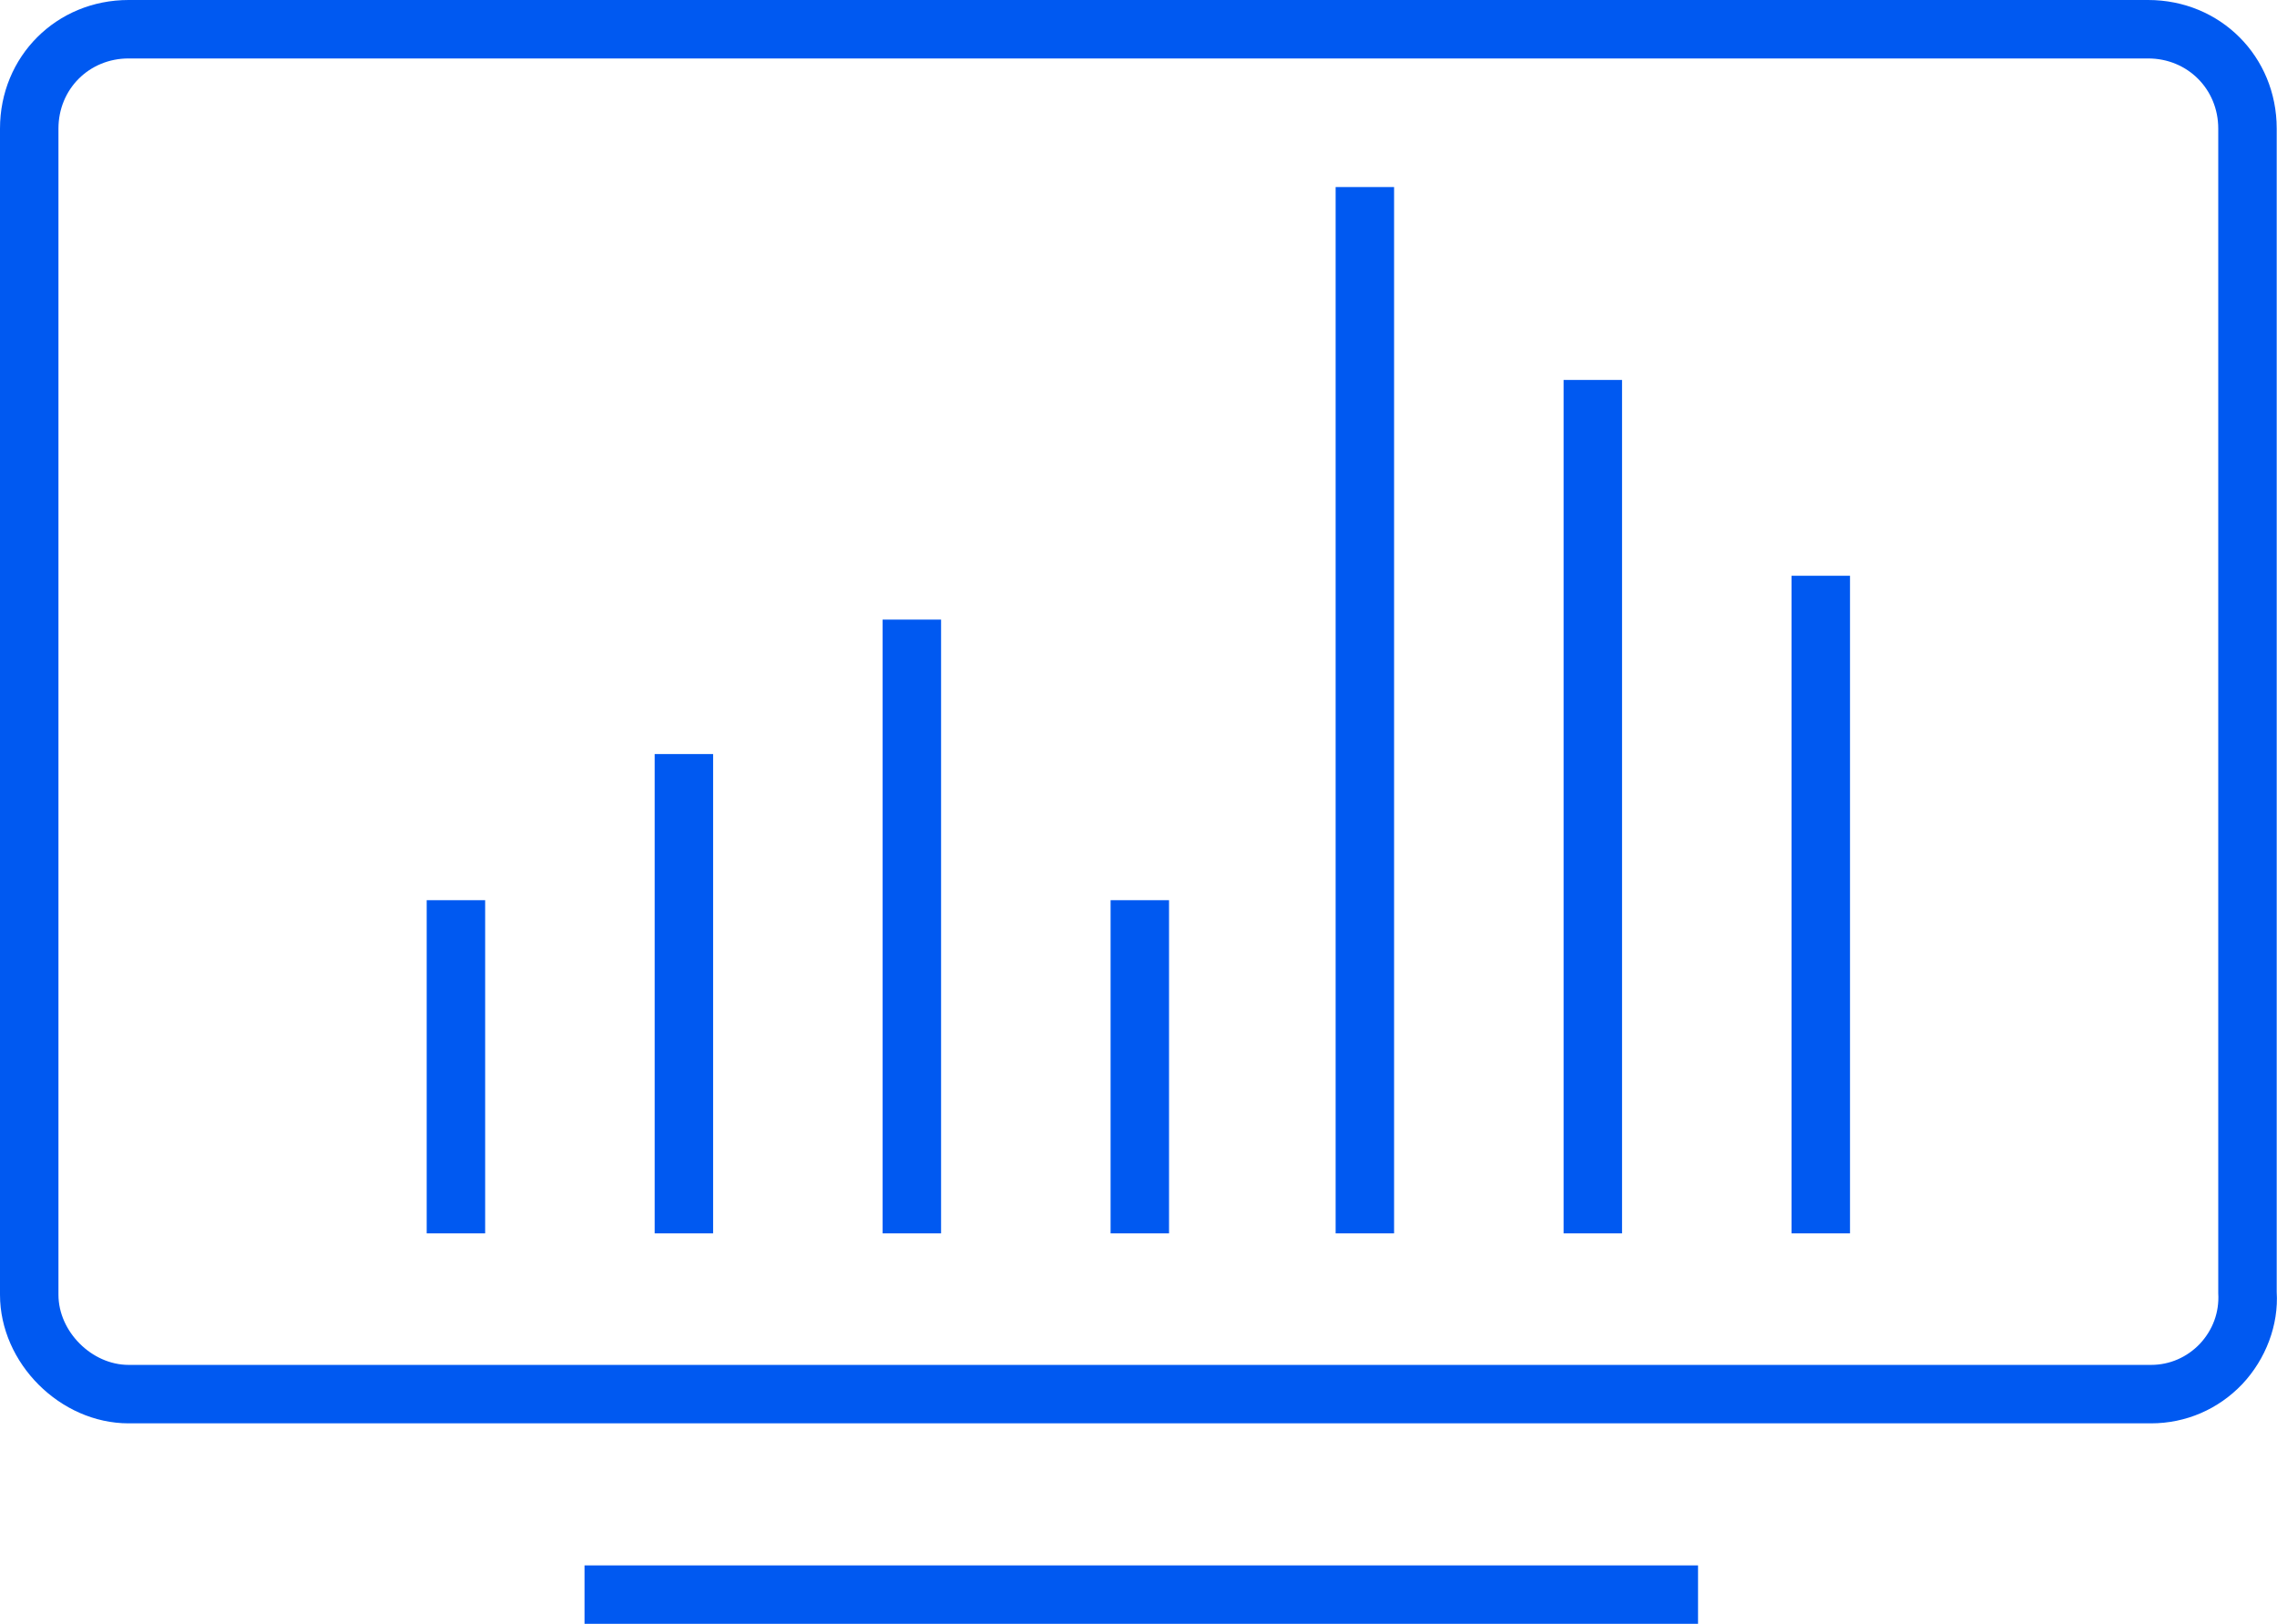 <svg xmlns="http://www.w3.org/2000/svg" id="Layer_2" data-name="Layer 2" viewBox="0 0 77.91 55.56"><defs><style> .cls-1 { fill: #0059f1; stroke-width: 0px; } </style></defs><g id="Text"><g><rect class="cls-1" x="14.6" y="30.8" width="2" height="11.4"></rect><rect class="cls-1" x="22.4" y="25.8" width="2" height="16.4"></rect><rect class="cls-1" x="30.2" y="21.2" width="2" height="21"></rect><rect class="cls-1" x="38" y="30.8" width="2" height="11.4"></rect><rect class="cls-1" x="45.7" y="6.4" width="2" height="35.8"></rect><rect class="cls-1" x="53.5" y="13" width="2" height="29.2"></rect><rect class="cls-1" x="61.3" y="19.7" width="2" height="22.5"></rect><path class="cls-1" d="M73.5,0H4.4C1.93,0,0,1.93,0,4.4v39.9c0,2.34,2.06,4.4,4.4,4.4h69.2c1.19,0,2.3-.48,3.12-1.34.81-.86,1.25-2.03,1.18-3.16V4.4c0-2.47-1.93-4.4-4.4-4.4ZM75.27,45.98c-.44.46-1.03.72-1.67.72H4.4c-1.26,0-2.4-1.14-2.4-2.4V4.4c0-1.35,1.05-2.4,2.4-2.4h69.1c1.35,0,2.4,1.05,2.4,2.4v39.85c.04.65-.19,1.26-.63,1.73Z"></path><rect class="cls-1" x="20" y="53.56" width="38.1" height="2"></rect></g></g></svg>
